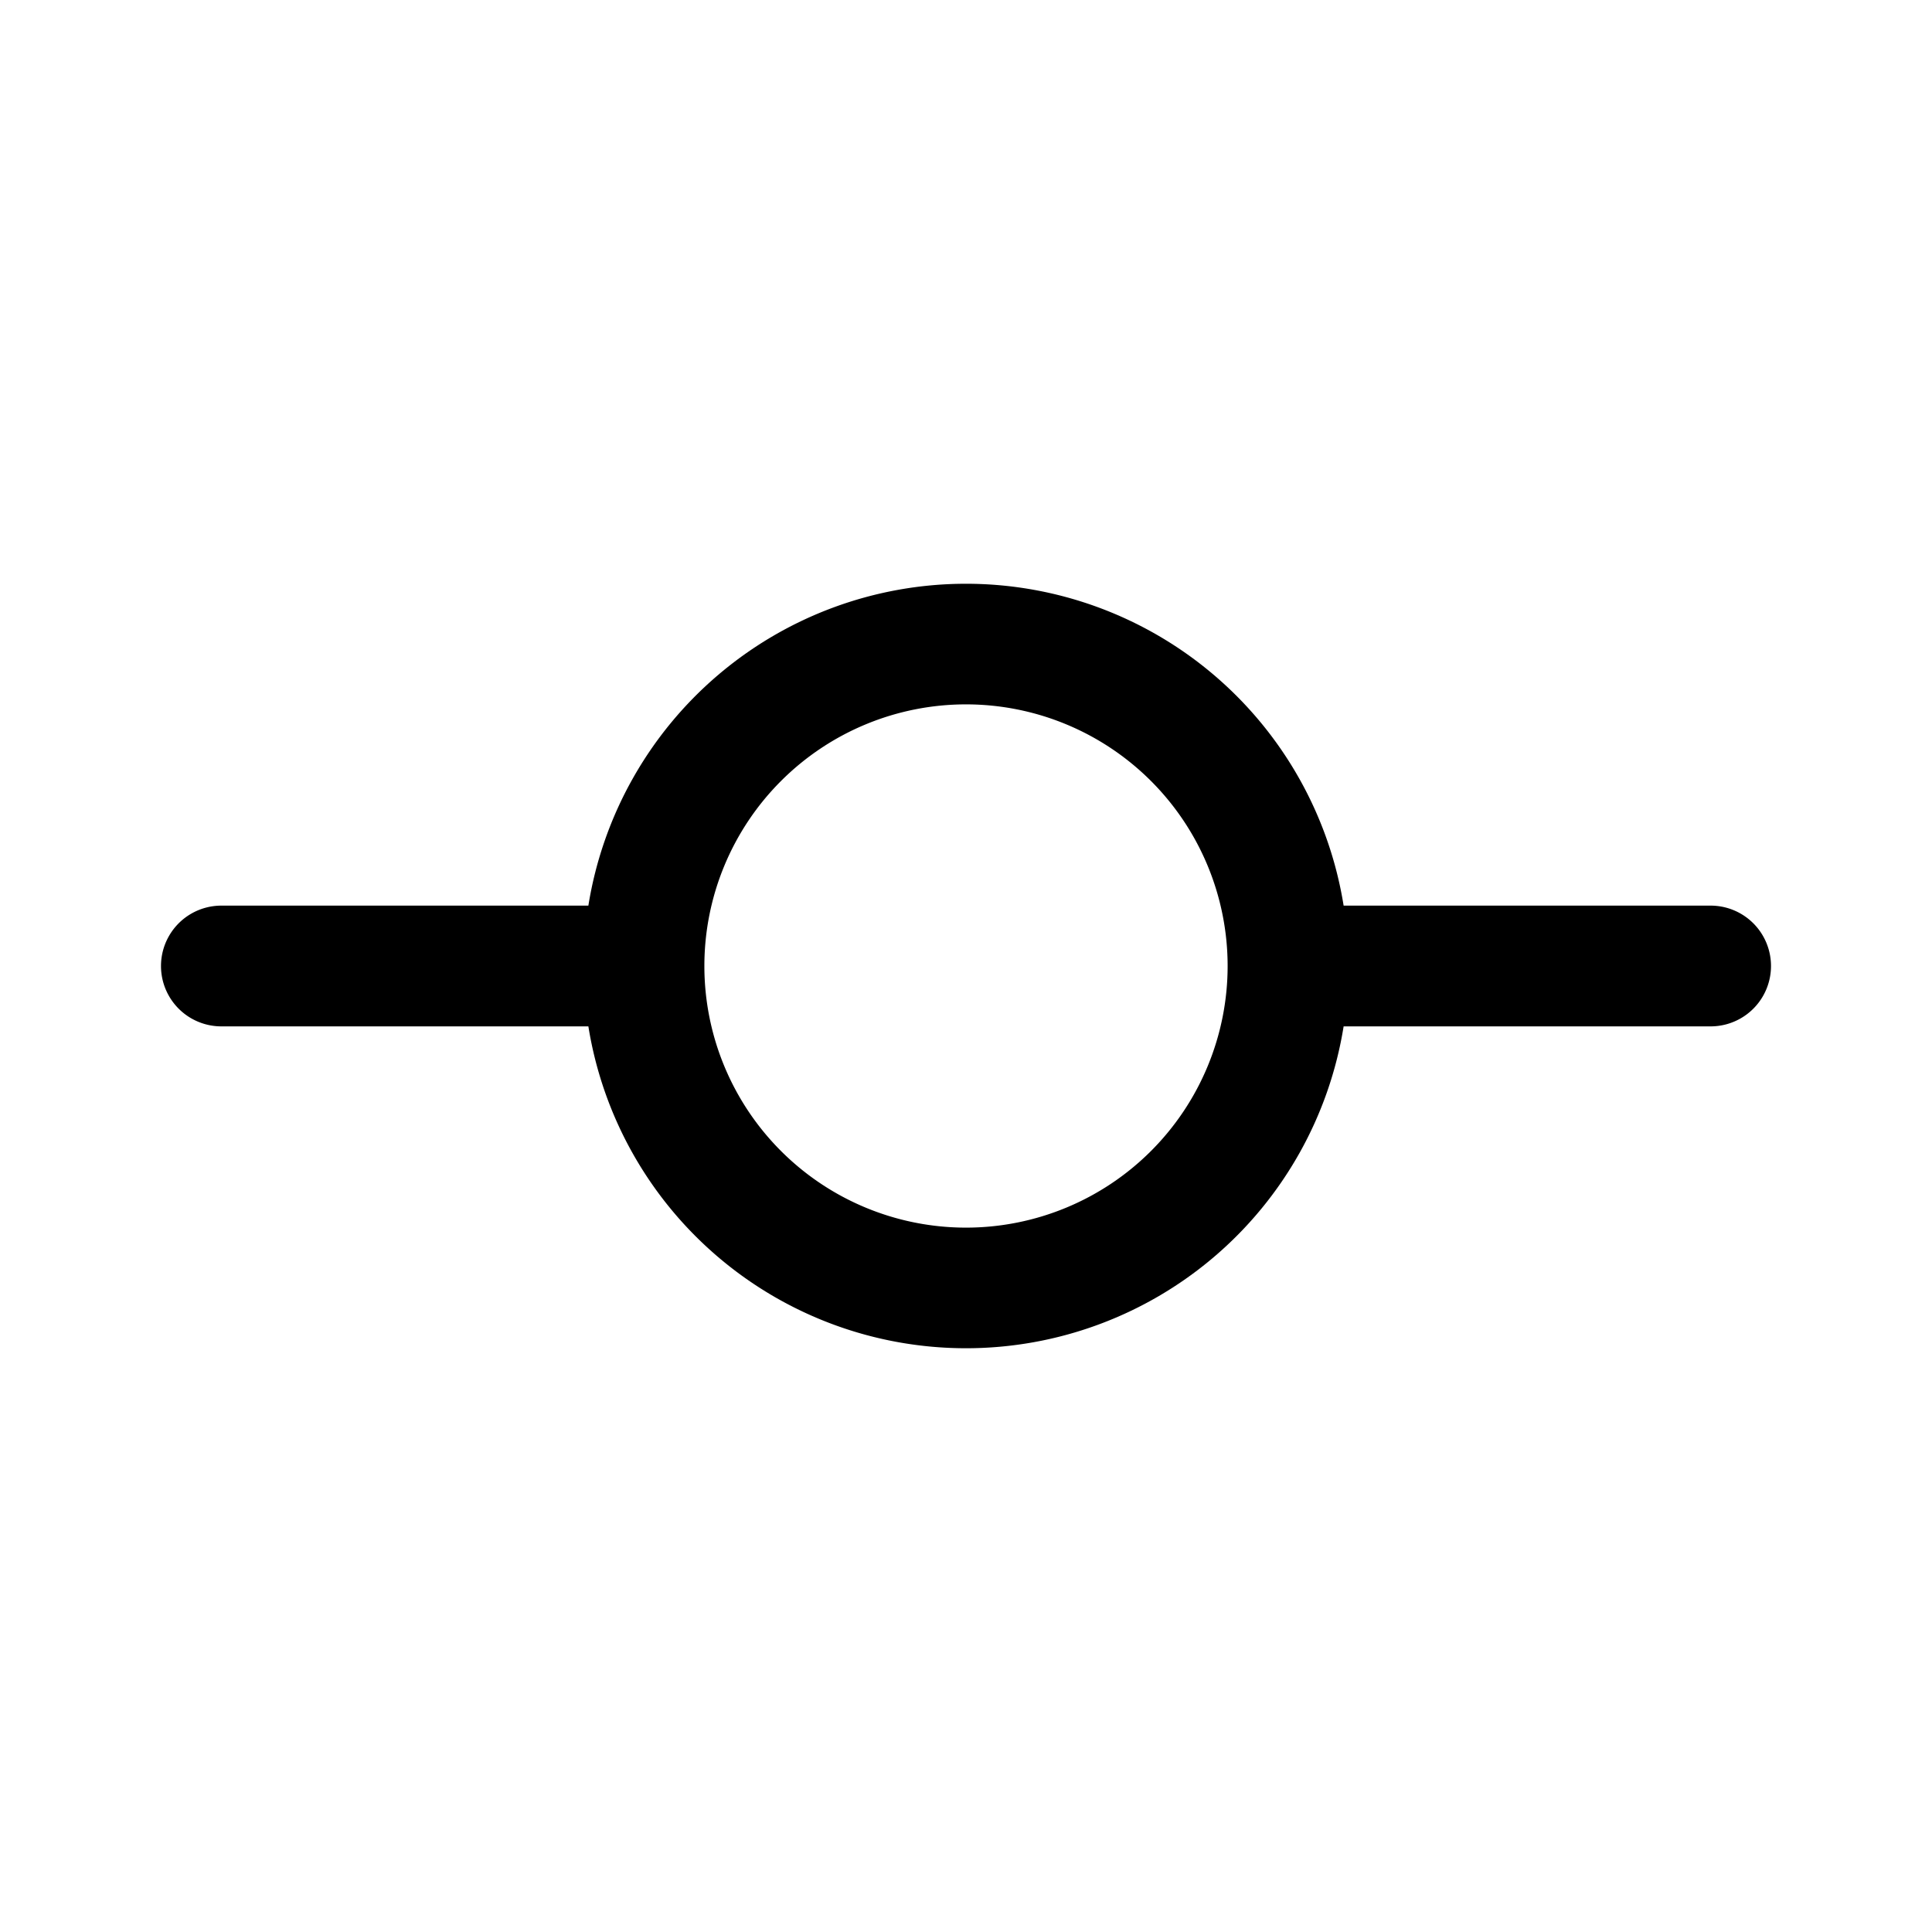 <svg xmlns="http://www.w3.org/2000/svg" fill="none" viewBox="0 0 24 24"><path fill="currentColor" fill-rule="evenodd" d="M7.309 12.75a4.751 4.751 0 0 0 9.382 0h4.559a.75.75 0 0 0 0-1.5h-4.559a4.751 4.751 0 0 0-9.382 0H2.75a.75.75 0 0 0 0 1.5zm4.691-4a3.25 3.25 0 1 0 0 6.5 3.25 3.25 0 0 0 0-6.5" clip-rule="evenodd"/></svg>